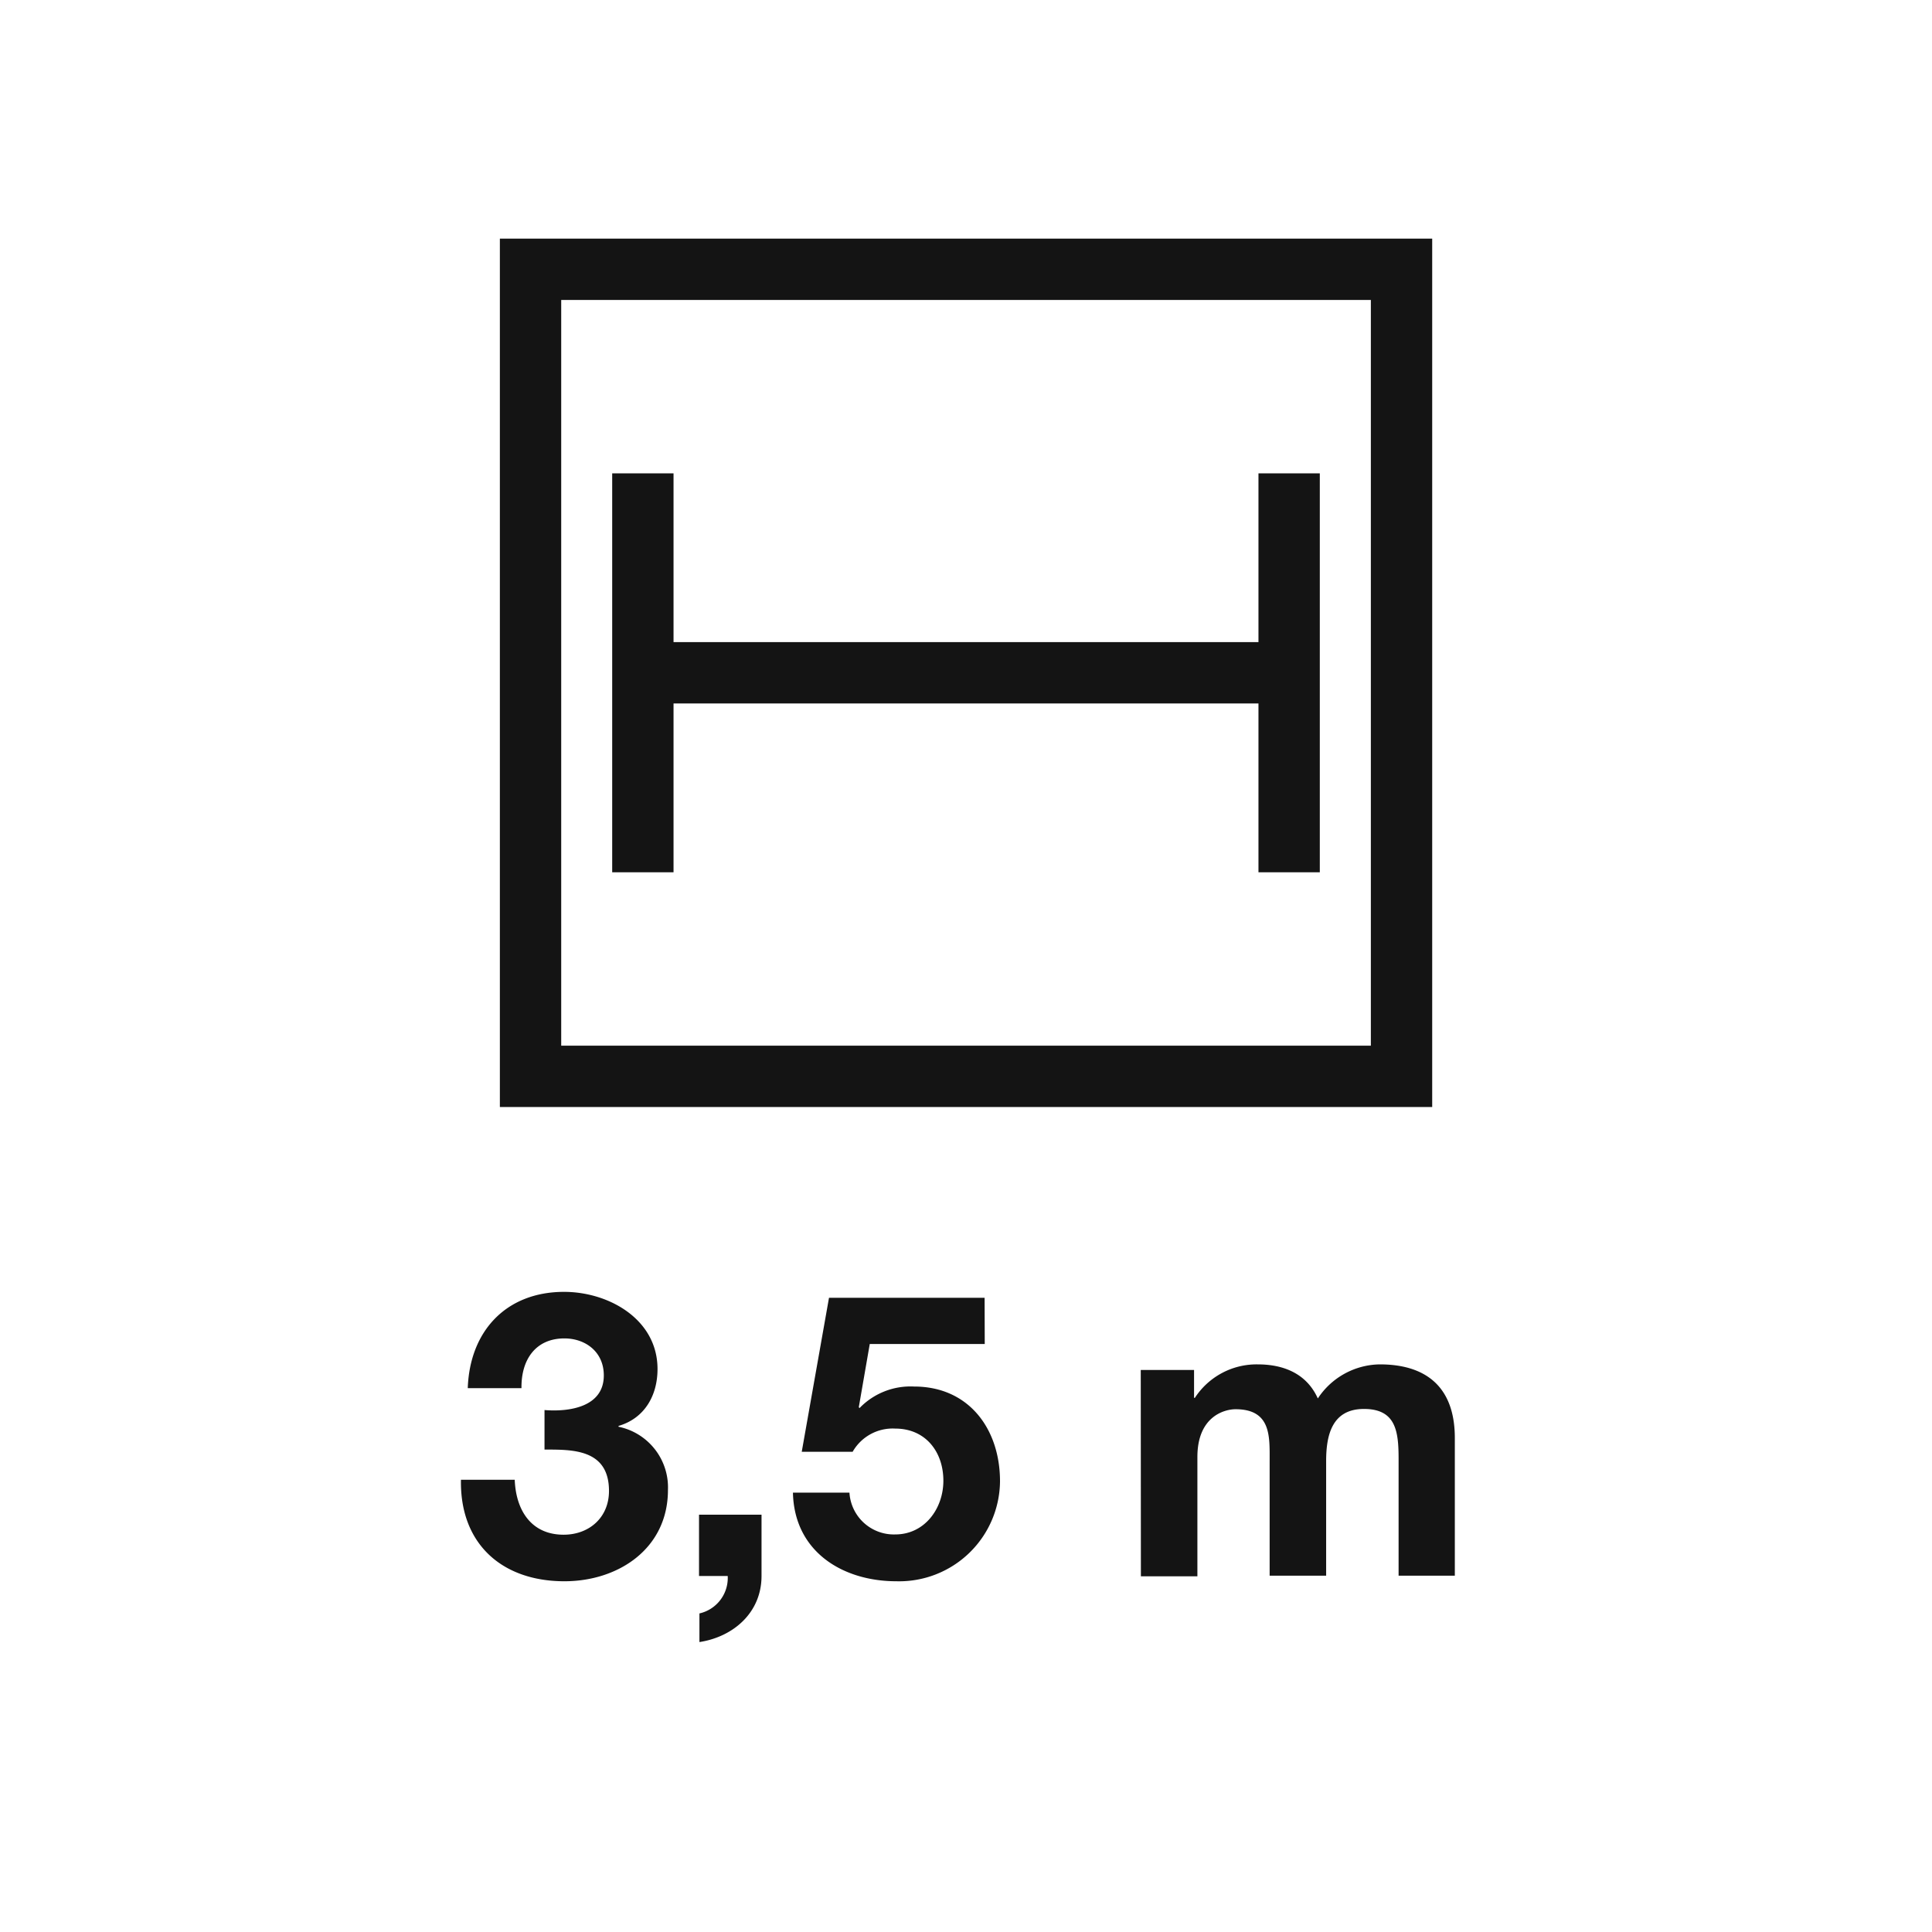 <svg id="Livello_1" data-name="Livello 1" xmlns="http://www.w3.org/2000/svg" viewBox="0 0 283.46 283.46"><defs><style>.cls-1{fill:none;stroke:#141414;stroke-miterlimit:10;stroke-width:9px;}.cls-2{fill:#141414;}</style></defs><rect class="cls-1" x="77.84" y="39.51" width="127.79" height="118.41"/><line class="cls-1" x1="94.32" y1="98.71" x2="189.14" y2="98.71"/><line class="cls-1" x1="94.32" y1="69.45" x2="94.32" y2="127.98"/><line class="cls-1" x1="189.14" y1="69.45" x2="189.14" y2="127.98"/><path class="cls-2" d="M79.89,206.88c3.57.29,8.7-.41,8.7-5.08,0-3.5-2.74-5.43-5.78-5.43-4.2,0-6.36,3.09-6.3,7.3H68.63c.29-8.41,5.66-14.13,14.13-14.13,6.53,0,13.71,4,13.71,11.32,0,3.92-1.92,7.24-5.72,8.35v.12A9.08,9.08,0,0,1,98,218.61C98,227.19,90.75,232,82.81,232c-9.16,0-15.35-5.49-15.18-14.89h7.89c.17,4.44,2.39,8.06,7.18,8.06,3.73,0,6.65-2.51,6.65-6.42,0-6.19-5.43-6.07-9.46-6.07Z"/><path class="cls-2" d="M102.56,222.23h9.17v9c0,5.37-4.14,8.93-9.11,9.69v-4.2a5.34,5.34,0,0,0,4.15-5.49h-4.21Z"/><path class="cls-2" d="M144.48,197.19H127.61L126,206.47l.11.12a10.39,10.39,0,0,1,8-3.16c8.06,0,12.61,6.25,12.61,13.9A14.8,14.8,0,0,1,131.52,232c-7.94,0-15-4.38-15.18-13h8.29a6.53,6.53,0,0,0,6.72,6.13c4.32,0,7.06-3.8,7.06-7.88,0-4.26-2.63-7.65-7.06-7.65A6.76,6.76,0,0,0,125.1,213h-7.47l4-22.59h22.83Z"/><path class="cls-2" d="M167.37,201h7.82v4.09h.12a10.81,10.81,0,0,1,9.22-4.91c3.8,0,7.18,1.35,8.82,5a11.05,11.05,0,0,1,9.1-5c6.43,0,11,3,11,10.8v20.2H205.2v-17.1c0-4-.35-7.36-5.08-7.36s-5.55,3.91-5.55,7.65v16.81h-8.29V214.29c0-3.5.24-7.53-5-7.53-1.63,0-5.6,1.05-5.6,7v17.51h-8.29Z"/></svg>